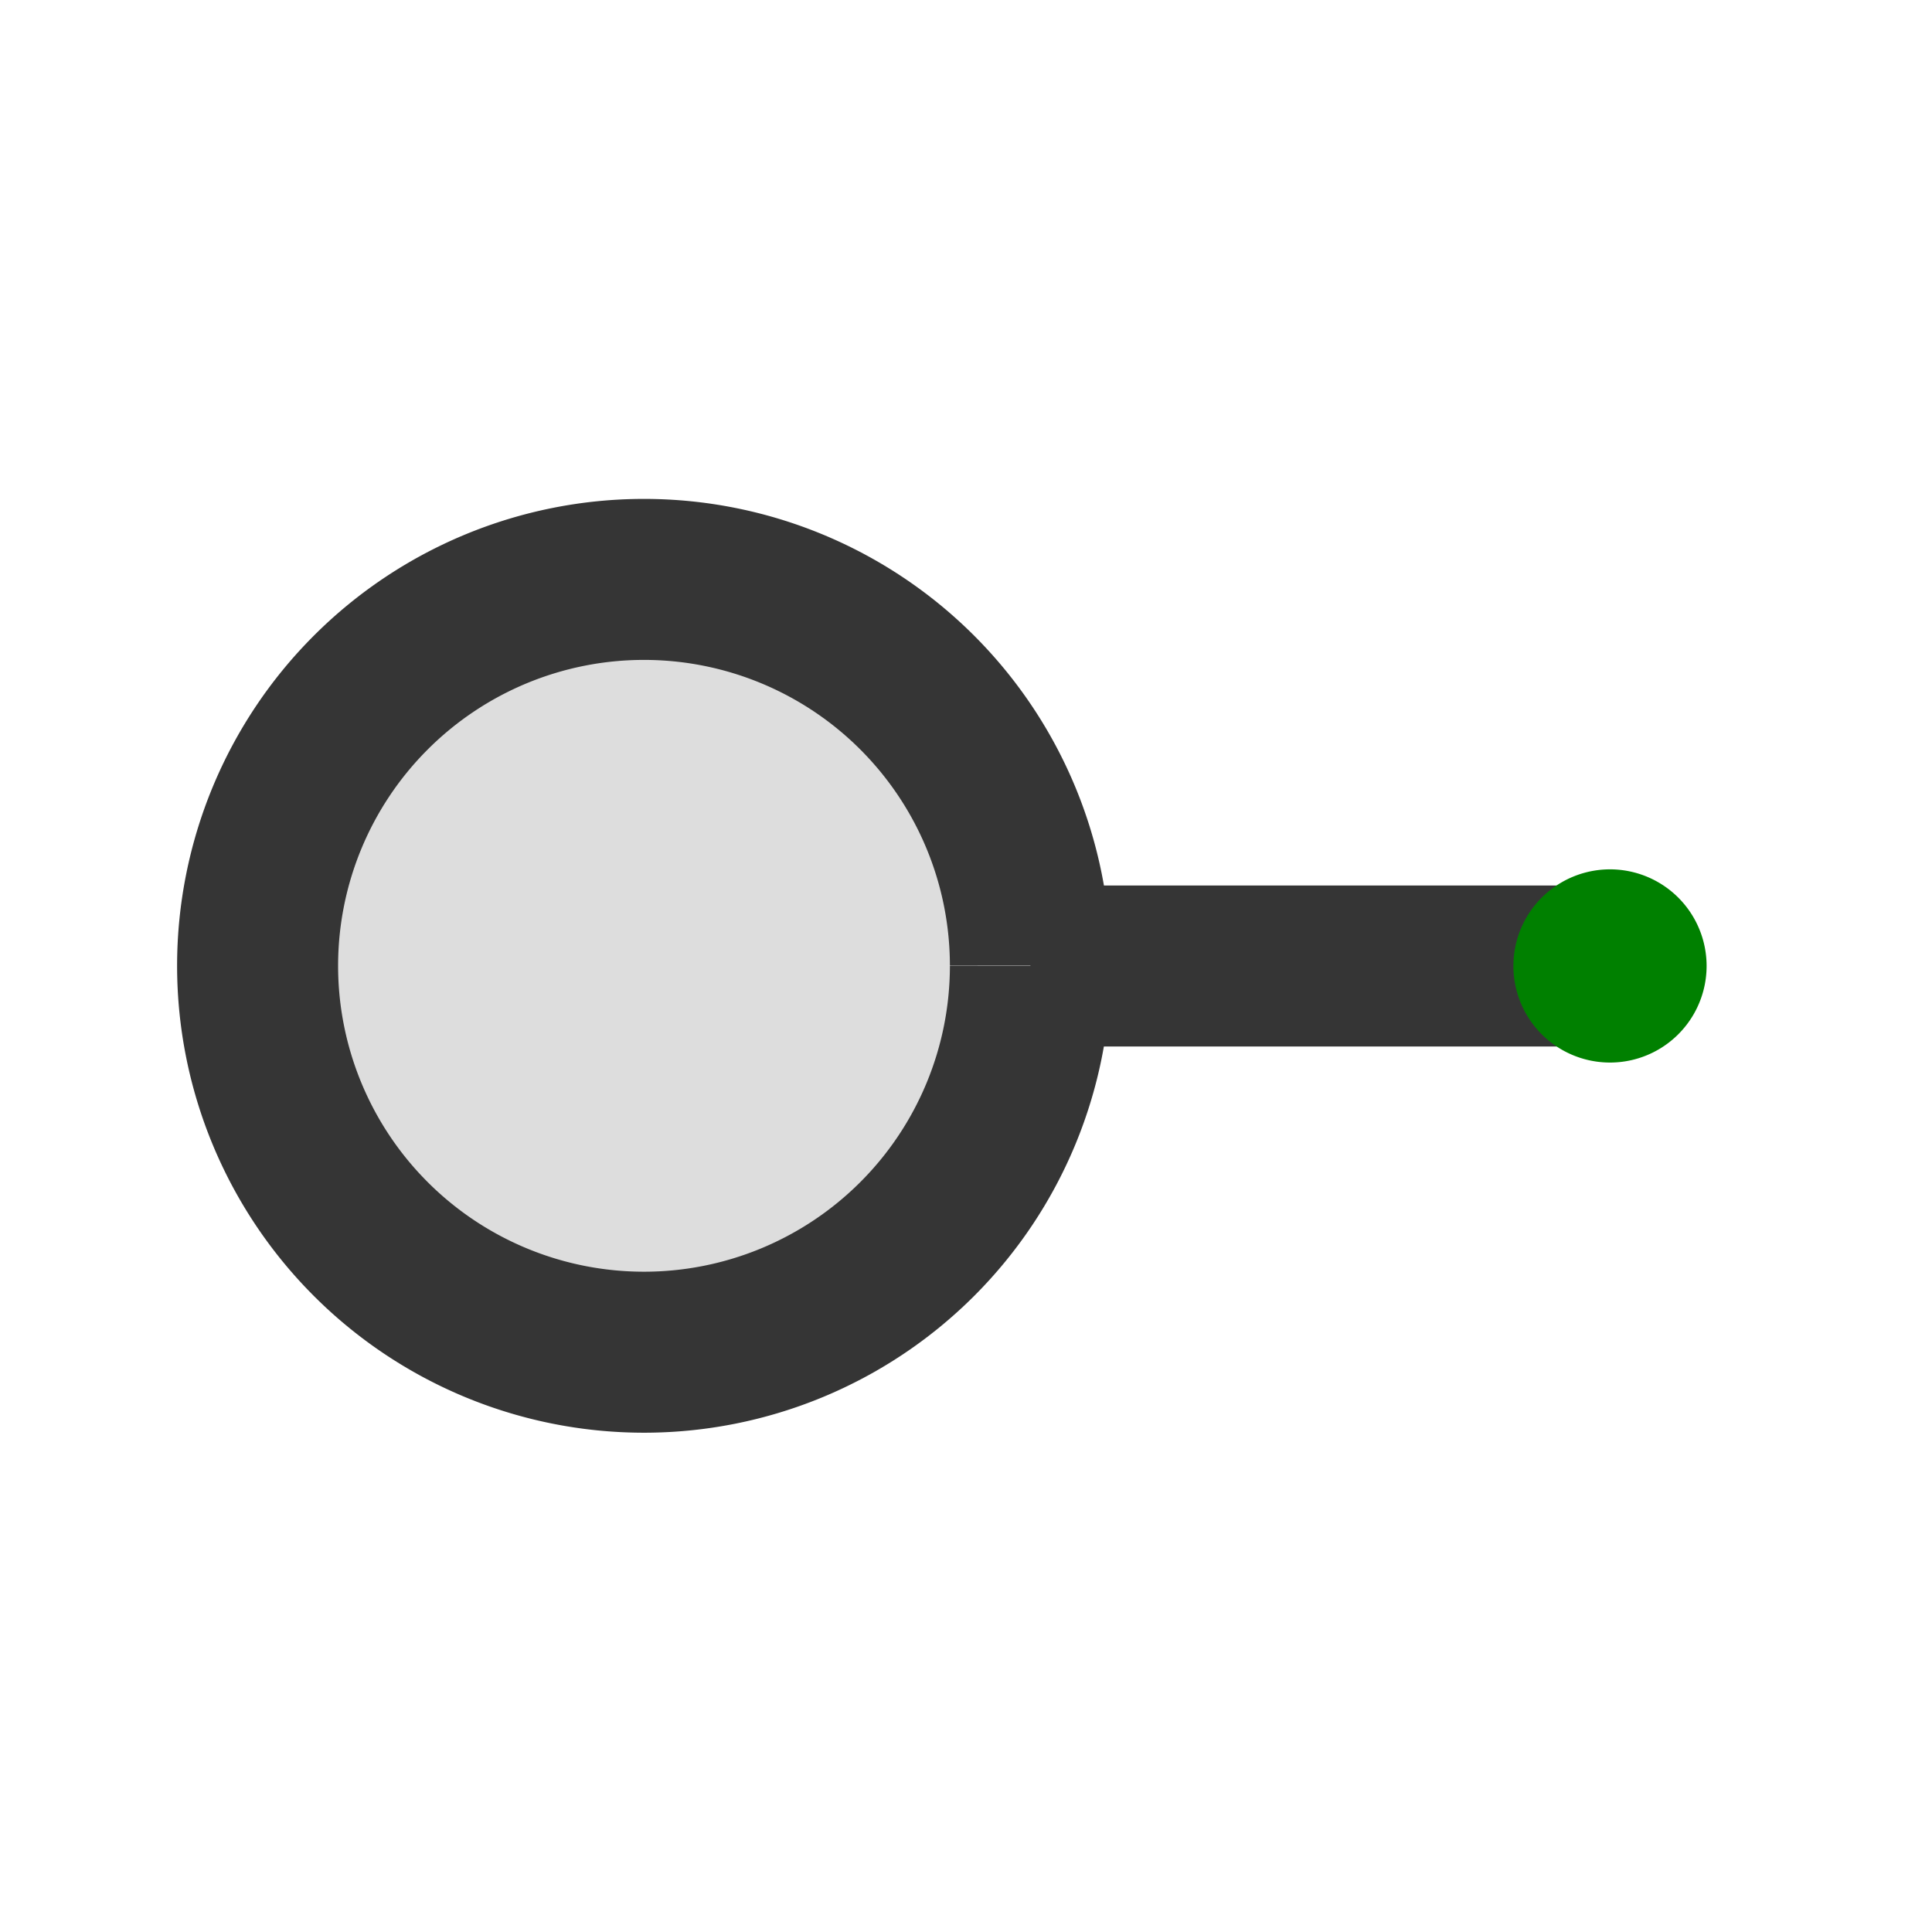<svg xmlns="http://www.w3.org/2000/svg" width="60" height="60"><path fill="none" stroke="#353535" paint-order="fill stroke markers" d="M30 30h20" stroke-miterlimit="10" stroke-width="5"/><path fill="#ddd" stroke="#353535" paint-order="stroke fill markers" d="M32 30a12 12 0 110-.012" stroke-miterlimit="10" stroke-width="5"/><path fill="green" paint-order="stroke fill markers" d="M53 30a3 3 0 110-.003z"/></svg>